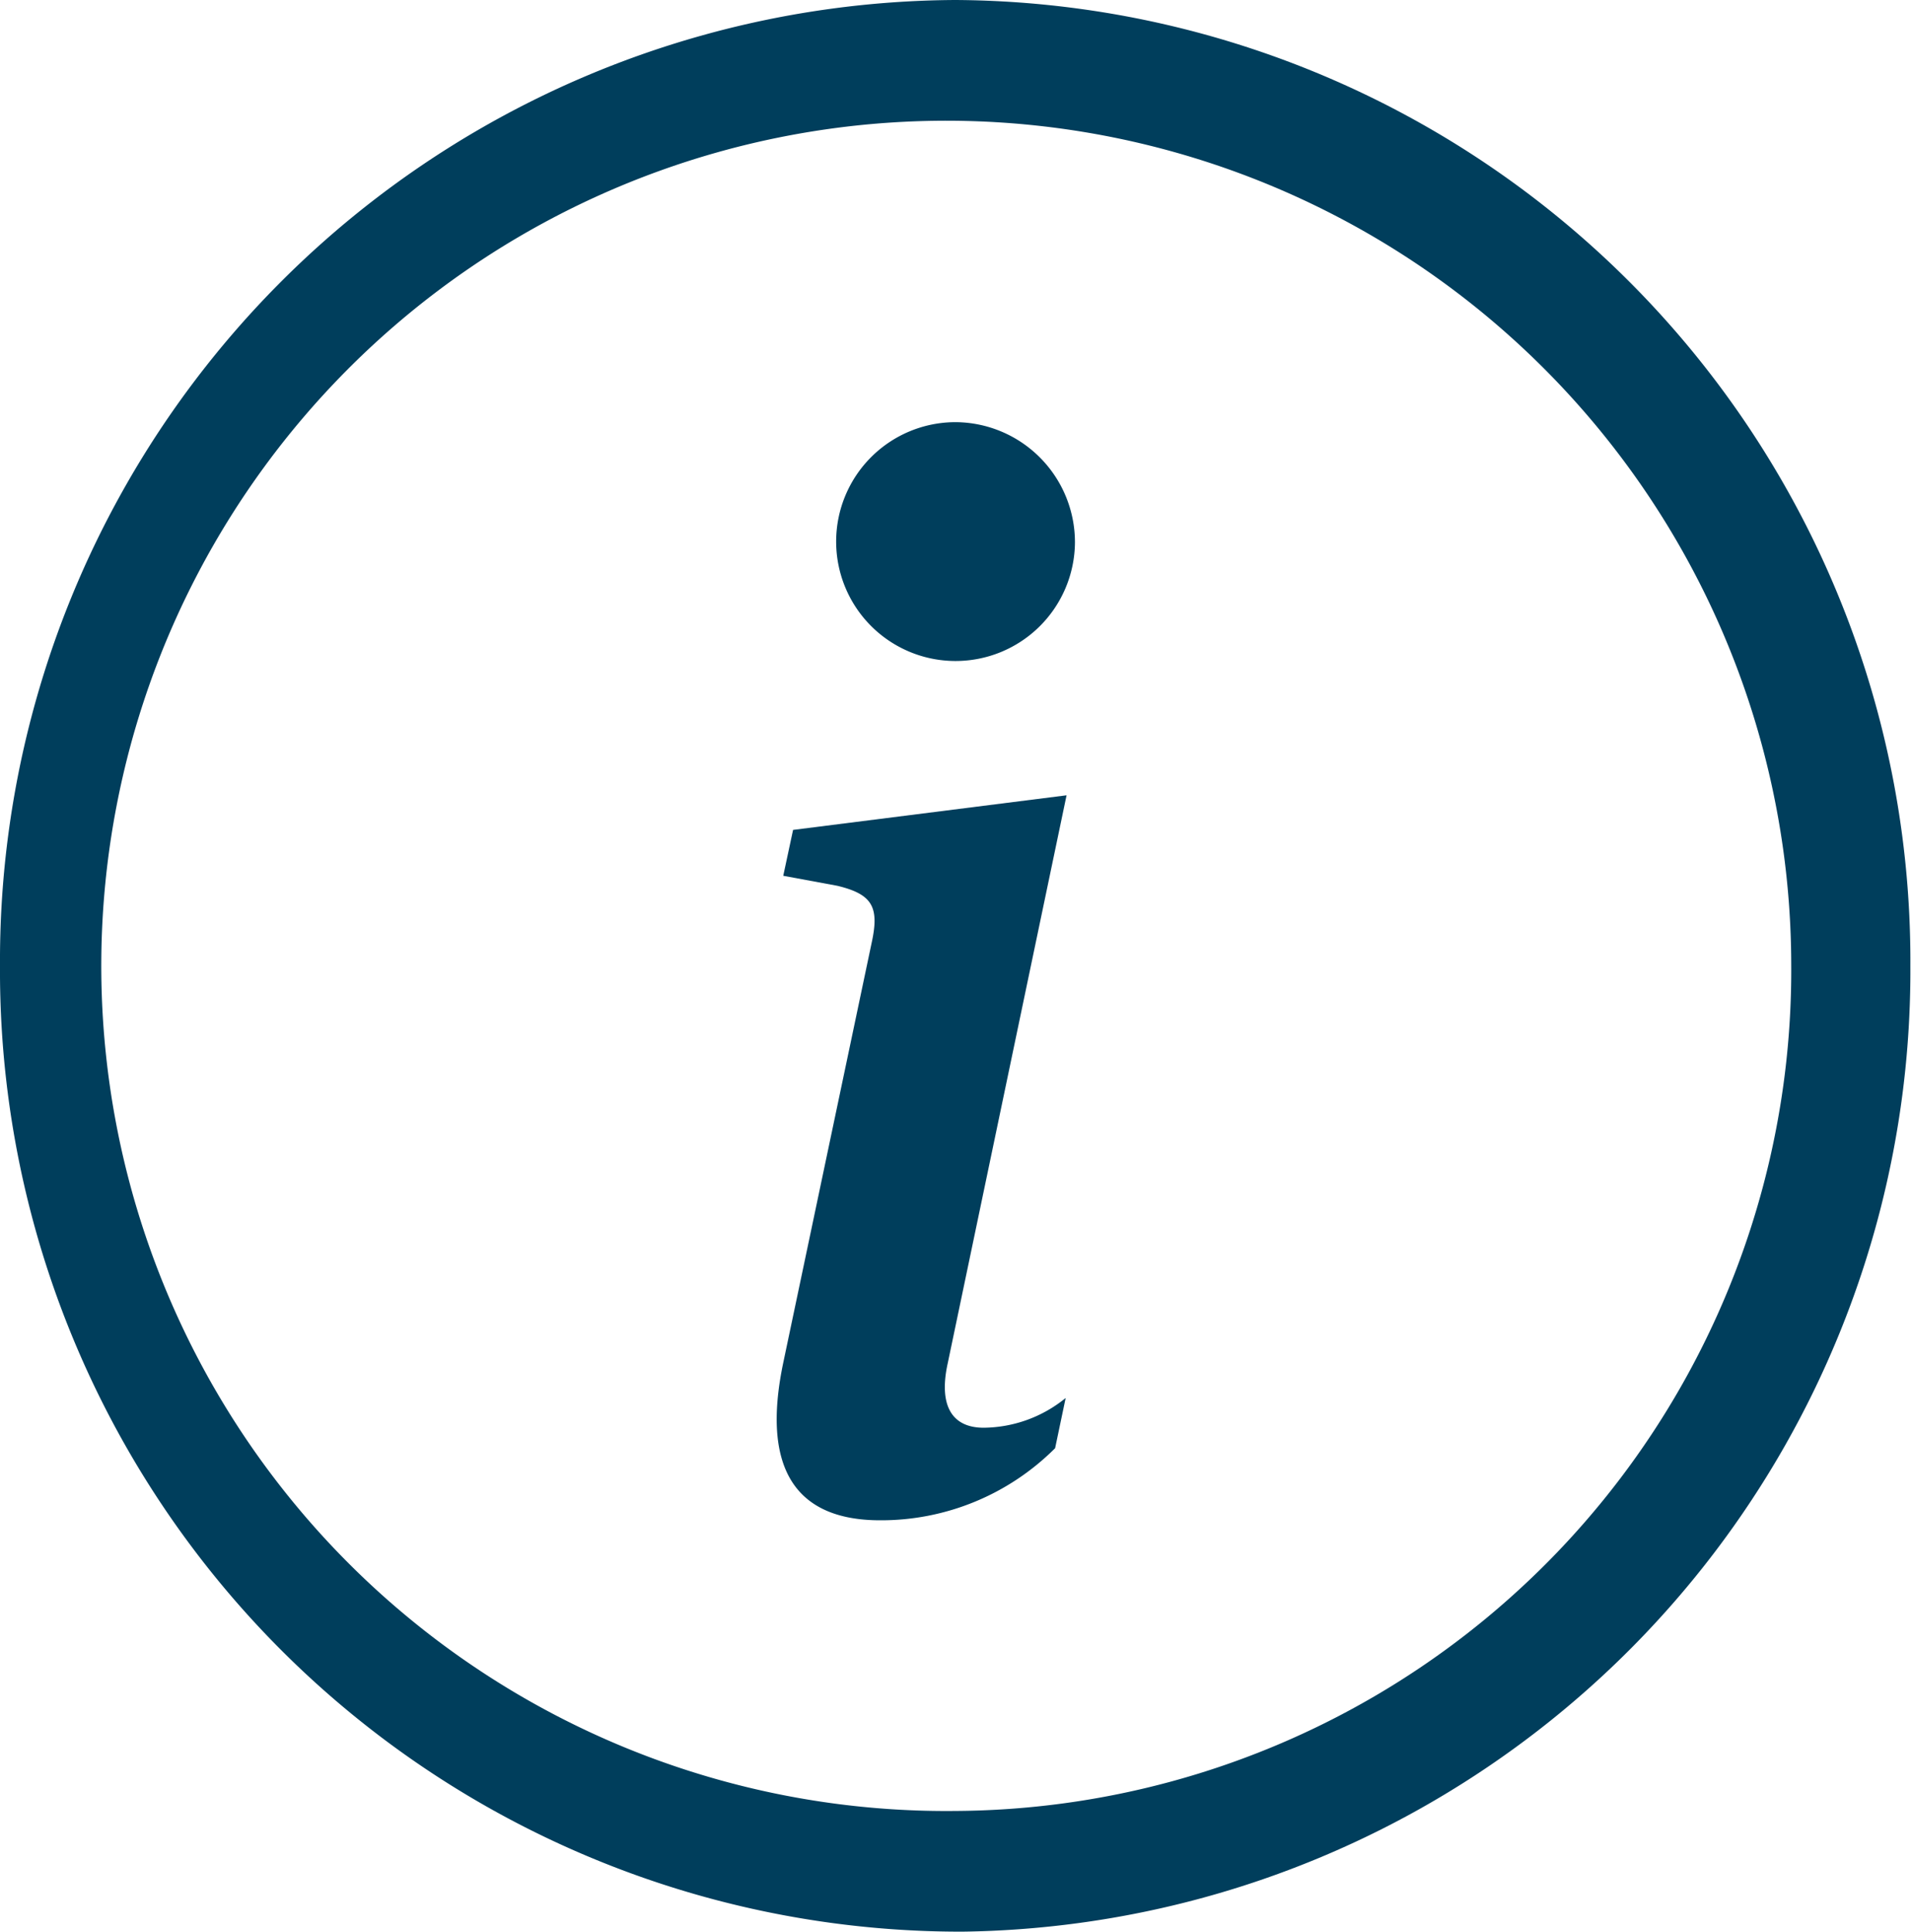 <svg id="info-circle" xmlns="http://www.w3.org/2000/svg" width="21.207" height="21.432" viewBox="0 0 21.207 21.432">
  <g id="Raggruppa_6351" data-name="Raggruppa 6351">
    <path id="Tracciato_1731" data-name="Tracciato 1731" d="M10.6,20.093a9.377,9.377,0,1,1,9.278-9.377A9.328,9.328,0,0,1,10.6,20.093Zm0,1.34a10.66,10.66,0,0,0,10.6-10.716A10.66,10.66,0,0,0,10.6,0,10.66,10.66,0,0,0,0,10.716,10.66,10.66,0,0,0,10.6,21.432Z" transform="translate(0)" fill="#003e5c"/>
    <path id="Tracciato_1732" data-name="Tracciato 1732" d="M22.721,14.636l-3.035.384-.109.509.6.111c.39.094.467.236.382.628l-.978,4.645c-.257,1.2.139,1.767,1.071,1.767a2.73,2.73,0,0,0,1.942-.8l.117-.557a1.459,1.459,0,0,1-.909.33c-.364,0-.5-.259-.4-.714Zm.093-2.8a1.325,1.325,0,1,1-1.325-1.34A1.333,1.333,0,0,1,22.814,11.84Z" transform="translate(-10.885 -5.812)" fill="#003e5c"/>
  </g>
</svg>
